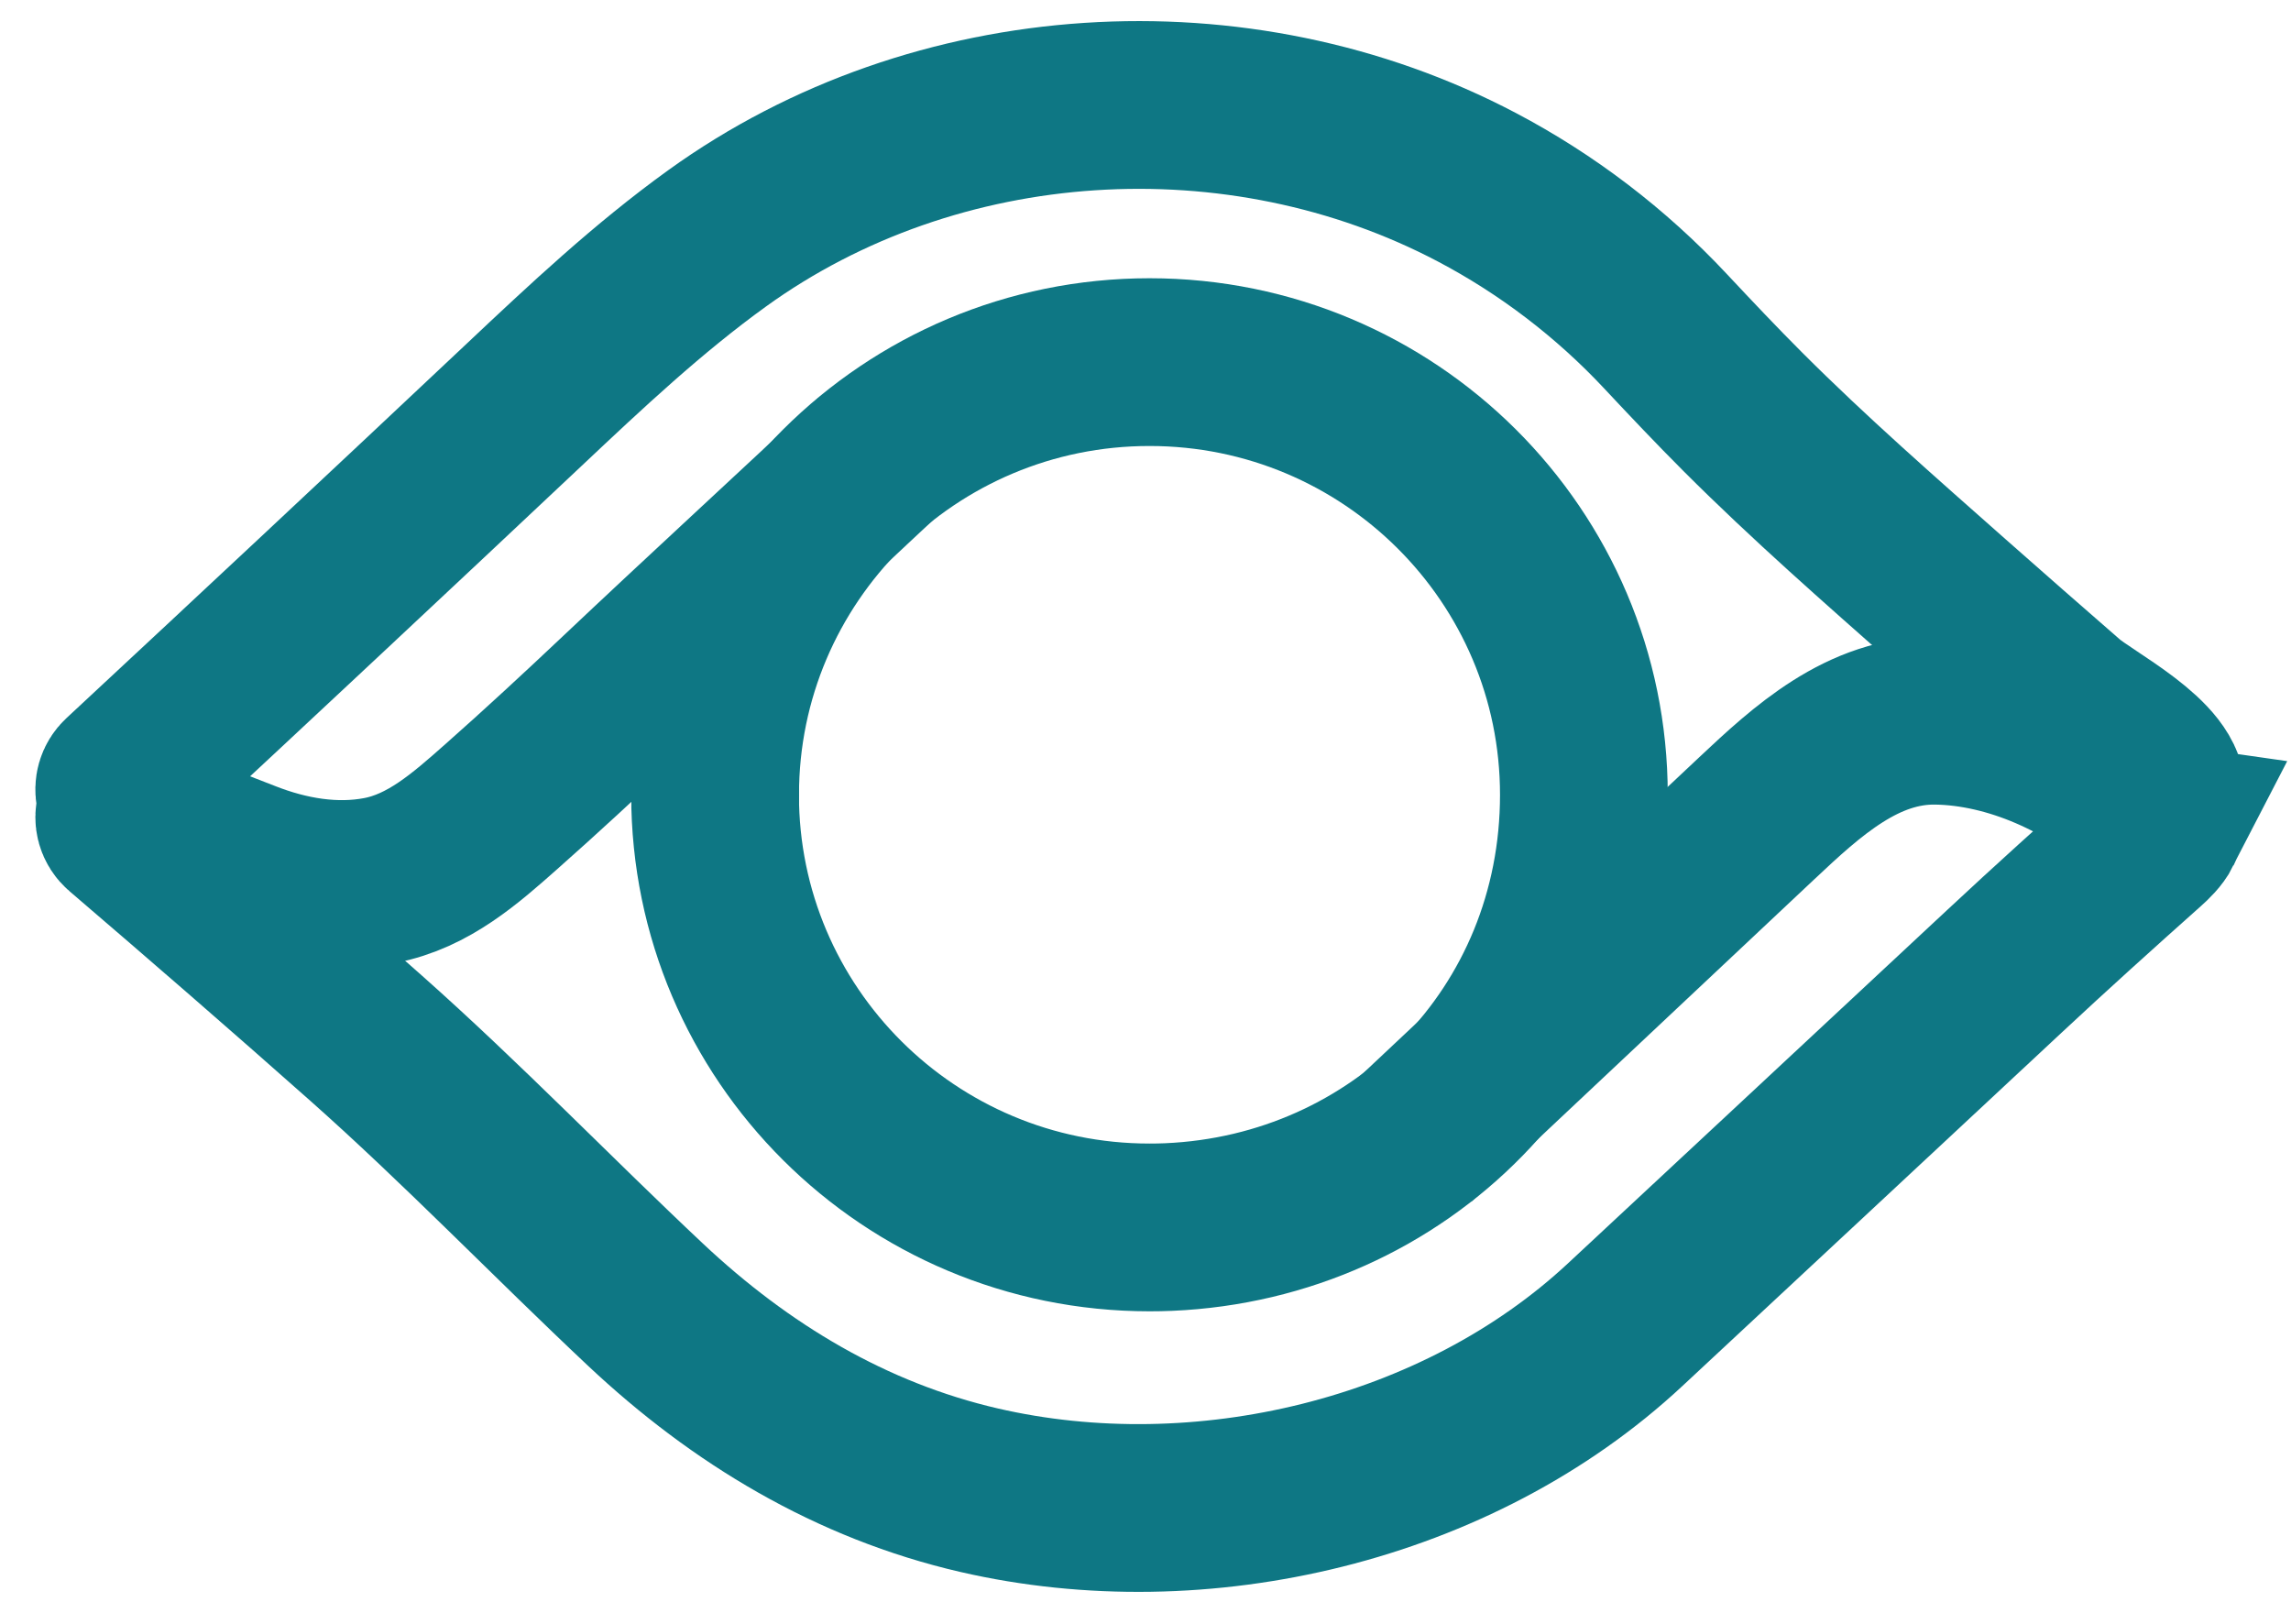 <?xml version="1.0" encoding="UTF-8"?><svg id="Layer_1" xmlns="http://www.w3.org/2000/svg" viewBox="0 0 409.75 290.42"><defs><style>.cls-1{fill:none;stroke:#0e7784;stroke-miterlimit:10;stroke-width:30px;}</style></defs><path class="cls-1" d="m127.9,142.14c0-42.73,34.78-77.38,77.69-77.38s77.69,34.64,77.69,77.38-32.95,75.52-74.27,77.3c-1.14.05-2.28.07-3.43.07-42.91,0-77.69-34.64-77.69-77.38Z"/><path class="cls-1" d="m156.7,82c-14.68,13.8-31.18,28.93-45.82,42.77-6.99,6.6-14.04,13.13-21.24,19.5-6.38,5.65-13.02,11.54-21.69,13.19-8.15,1.56-16.54.1-24.18-2.91s-16.28-5.96-22.44-10.79"/><path class="cls-1" d="m252.88,203.98c20.44-19.22,40.89-38.43,61.33-57.65,8.96-8.42,18.96-17.64,32.11-17.44,13.55.21,27.55,6.66,37.44,15.64"/><path class="cls-1" d="m386.11,147.99c-.56,1.09-1.55,2.05-2.48,2.88-8.45,7.53-16.83,15.08-25.1,22.8-22.59,21.09-45.23,42.13-67.84,63.21-30,27.97-75.92,38.78-115.59,29.62-22.85-5.28-42.66-17.2-59.67-33.19-16.8-15.79-32.69-32.32-49.95-47.64-14.31-12.7-28.76-25.23-43.28-37.67-.81-.69-1.02-1.67-.78-2.53.34-1.23.24-2.51-.04-3.75-.17-.79.03-1.67.73-2.32,23.92-22.24,47.79-44.56,71.58-66.96,11.09-10.45,22.23-20.92,34.59-29.83,39.11-28.2,93.25-31.55,135.83-9.14,12.58,6.62,24.02,15.35,33.74,25.74,4.57,4.88,9.18,9.76,13.91,14.49,11.83,11.83,24.47,22.88,36.99,33.96,6.84,6.05,13.72,12.07,20.61,18.07,4.01,3.49,18.21,10.55,17.21,16.93-.08.53-.27,1.04-.28,1.57,0,.58.2,1.15.25,1.73.06.72-.12,1.4-.44,2.03Z"/></svg>